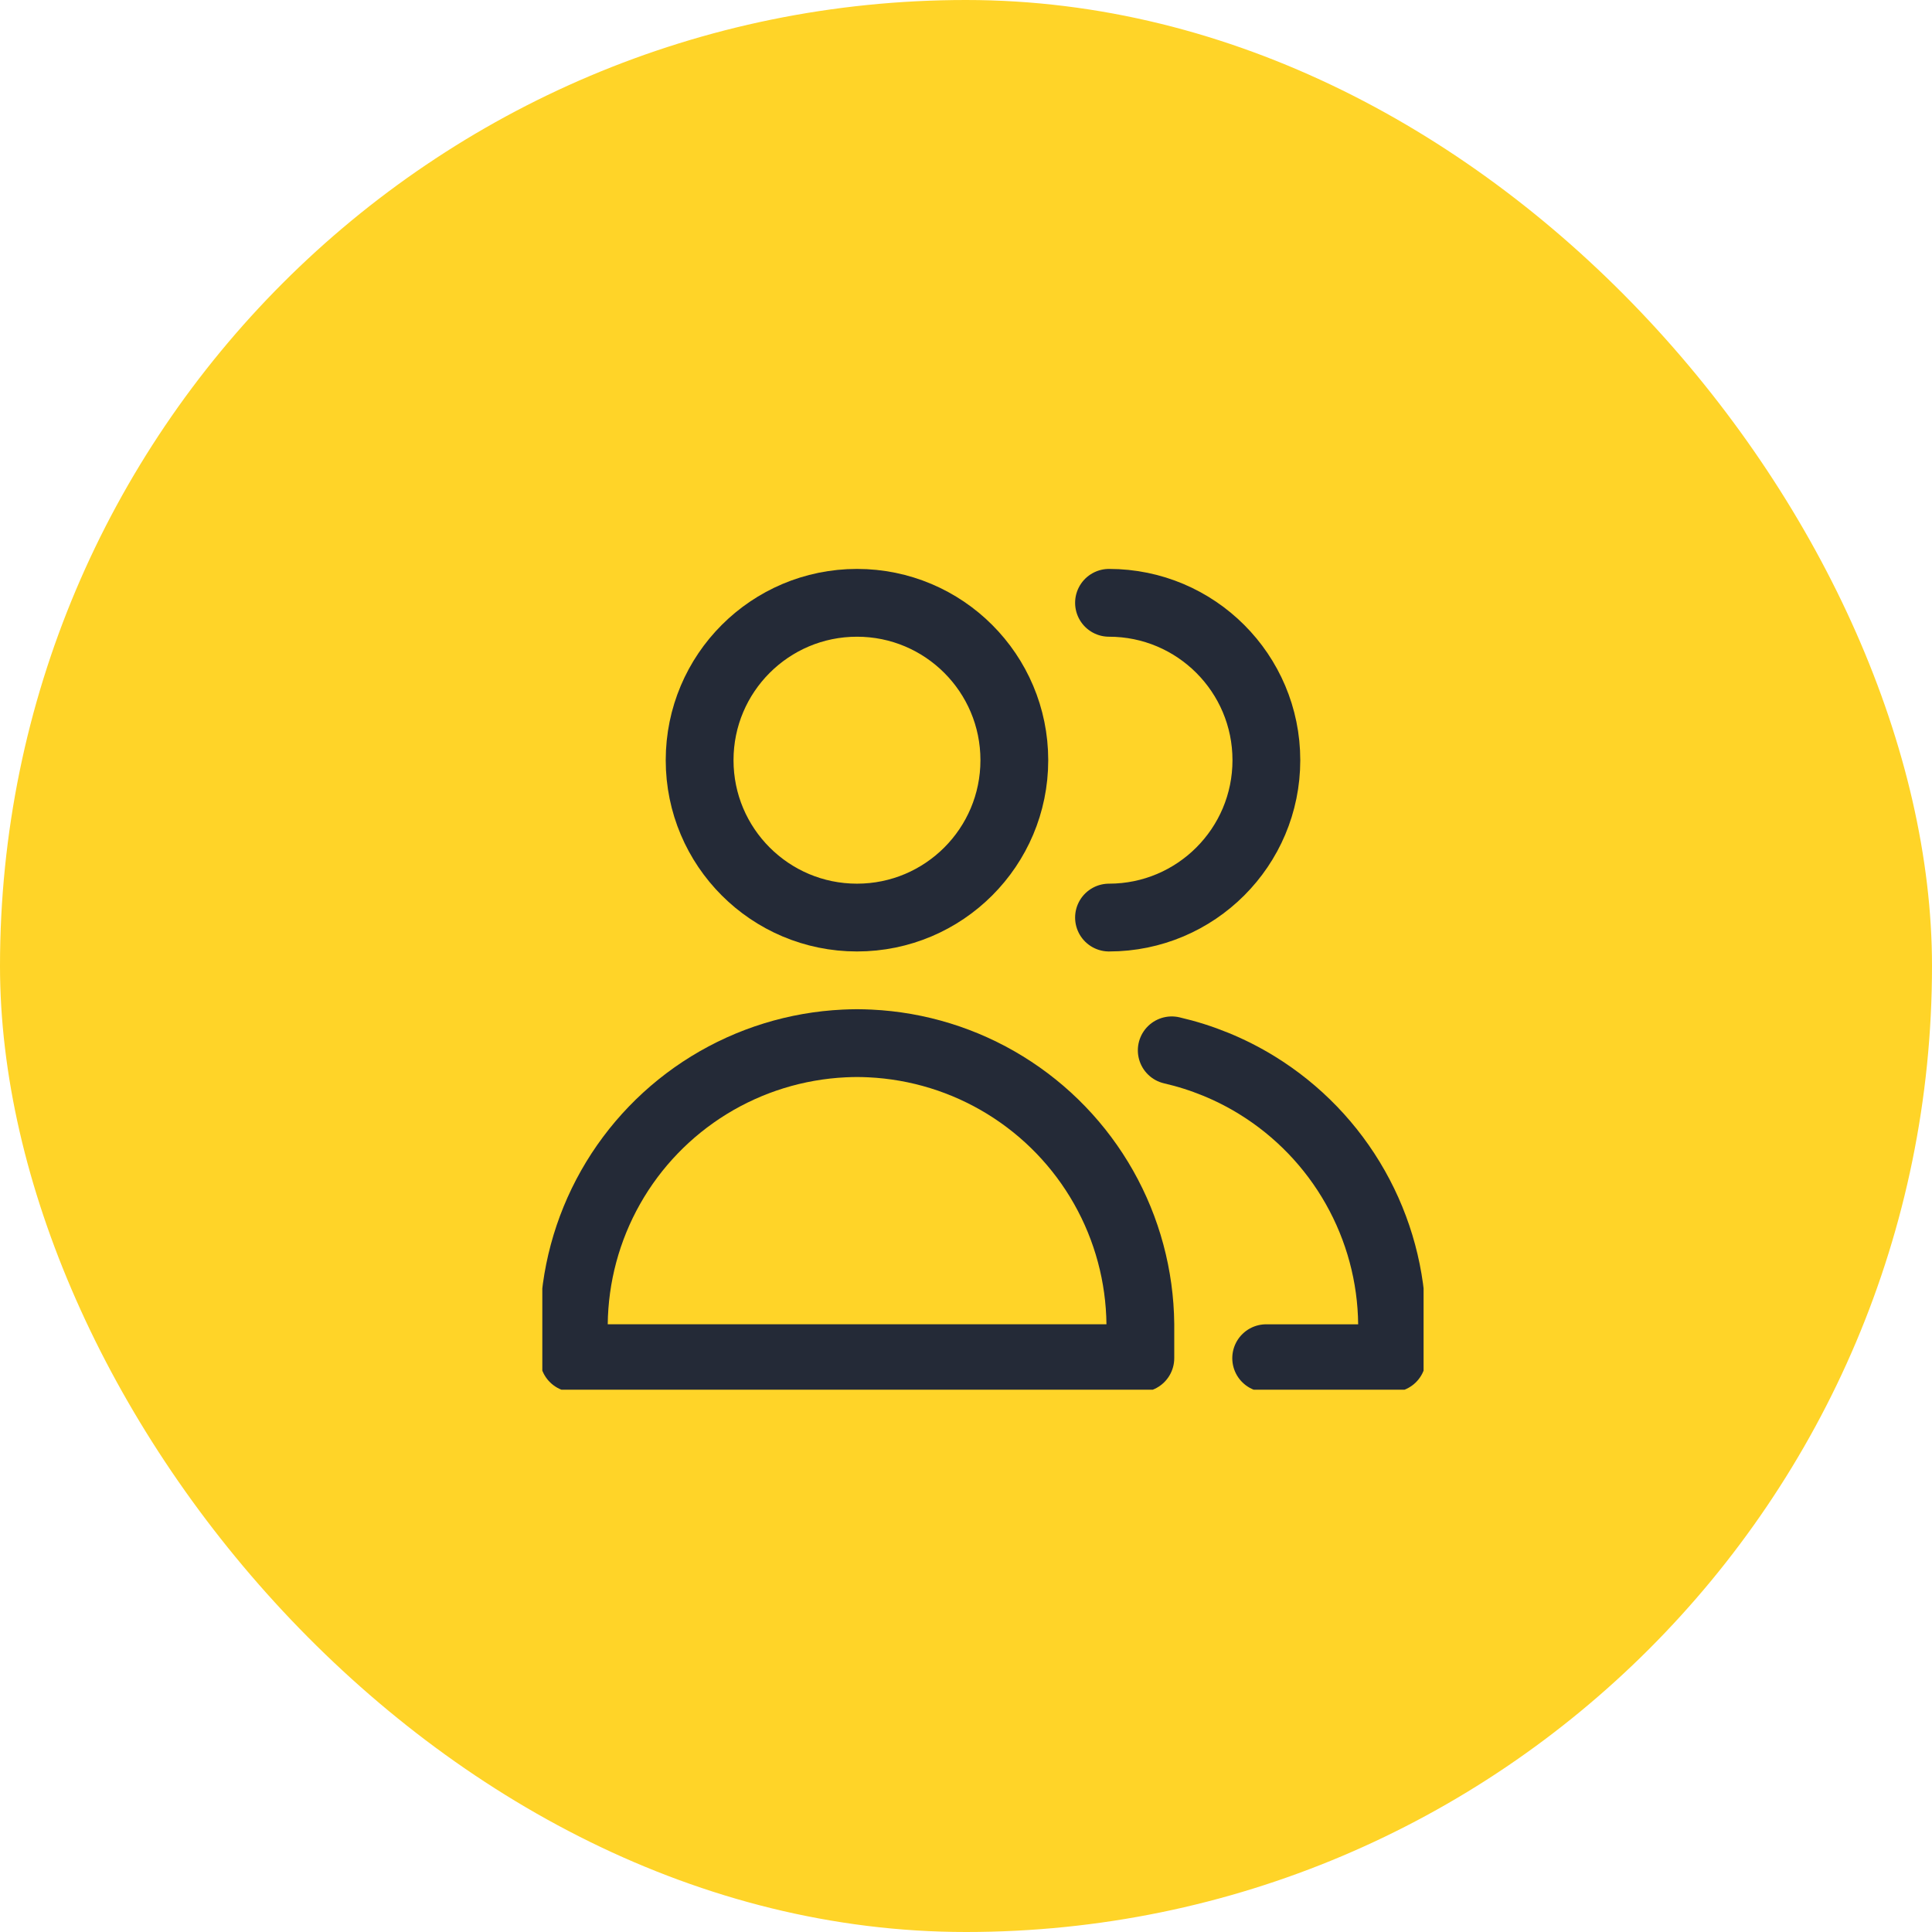 <svg width="57" height="57" viewBox="0 0 57 57" fill="none" xmlns="http://www.w3.org/2000/svg">
<rect width="57" height="57" rx="28.5" fill="#FFD428"/>
<g clip-path="url(#clip0_729_81)">
<path d="M25.284 27.071C27.848 27.071 29.926 24.992 29.926 22.428C29.926 19.864 27.848 17.785 25.284 17.785C22.719 17.785 20.641 19.864 20.641 22.428C20.641 24.992 22.719 27.071 25.284 27.071Z" stroke="#242A37" stroke-width="2" stroke-linecap="round" stroke-linejoin="round"/>
<path d="M16.93 40.07H25.287H33.644V39.064C33.629 37.648 33.256 36.259 32.559 35.027C31.862 33.795 30.864 32.76 29.658 32.018C28.453 31.276 27.079 30.852 25.665 30.785C25.539 30.779 25.413 30.776 25.287 30.775C25.161 30.776 25.035 30.779 24.909 30.785C23.495 30.852 22.121 31.276 20.915 32.018C19.71 32.76 18.712 33.795 18.015 35.027C17.318 36.259 16.945 37.648 16.93 39.064V40.07Z" stroke="#242A37" stroke-width="2" stroke-linecap="round" stroke-linejoin="round"/>
<path d="M32.719 27.071C35.283 27.071 37.362 24.992 37.362 22.428C37.362 19.864 35.283 17.785 32.719 17.785" stroke="#242A37" stroke-width="2" stroke-linecap="round" stroke-linejoin="round"/>
<path d="M37.356 40.071H41.07V39.064C41.056 37.648 40.682 36.26 39.985 35.028C39.288 33.795 38.29 32.76 37.085 32.018C36.305 31.538 35.456 31.192 34.57 30.988" stroke="#242A37" stroke-width="2" stroke-linecap="round" stroke-linejoin="round"/>
</g>
<defs>
<clipPath id="clip0_729_81">
<rect width="26" height="26" fill="white" transform="translate(16 15)"/>
</clipPath>
</defs>
</svg>
